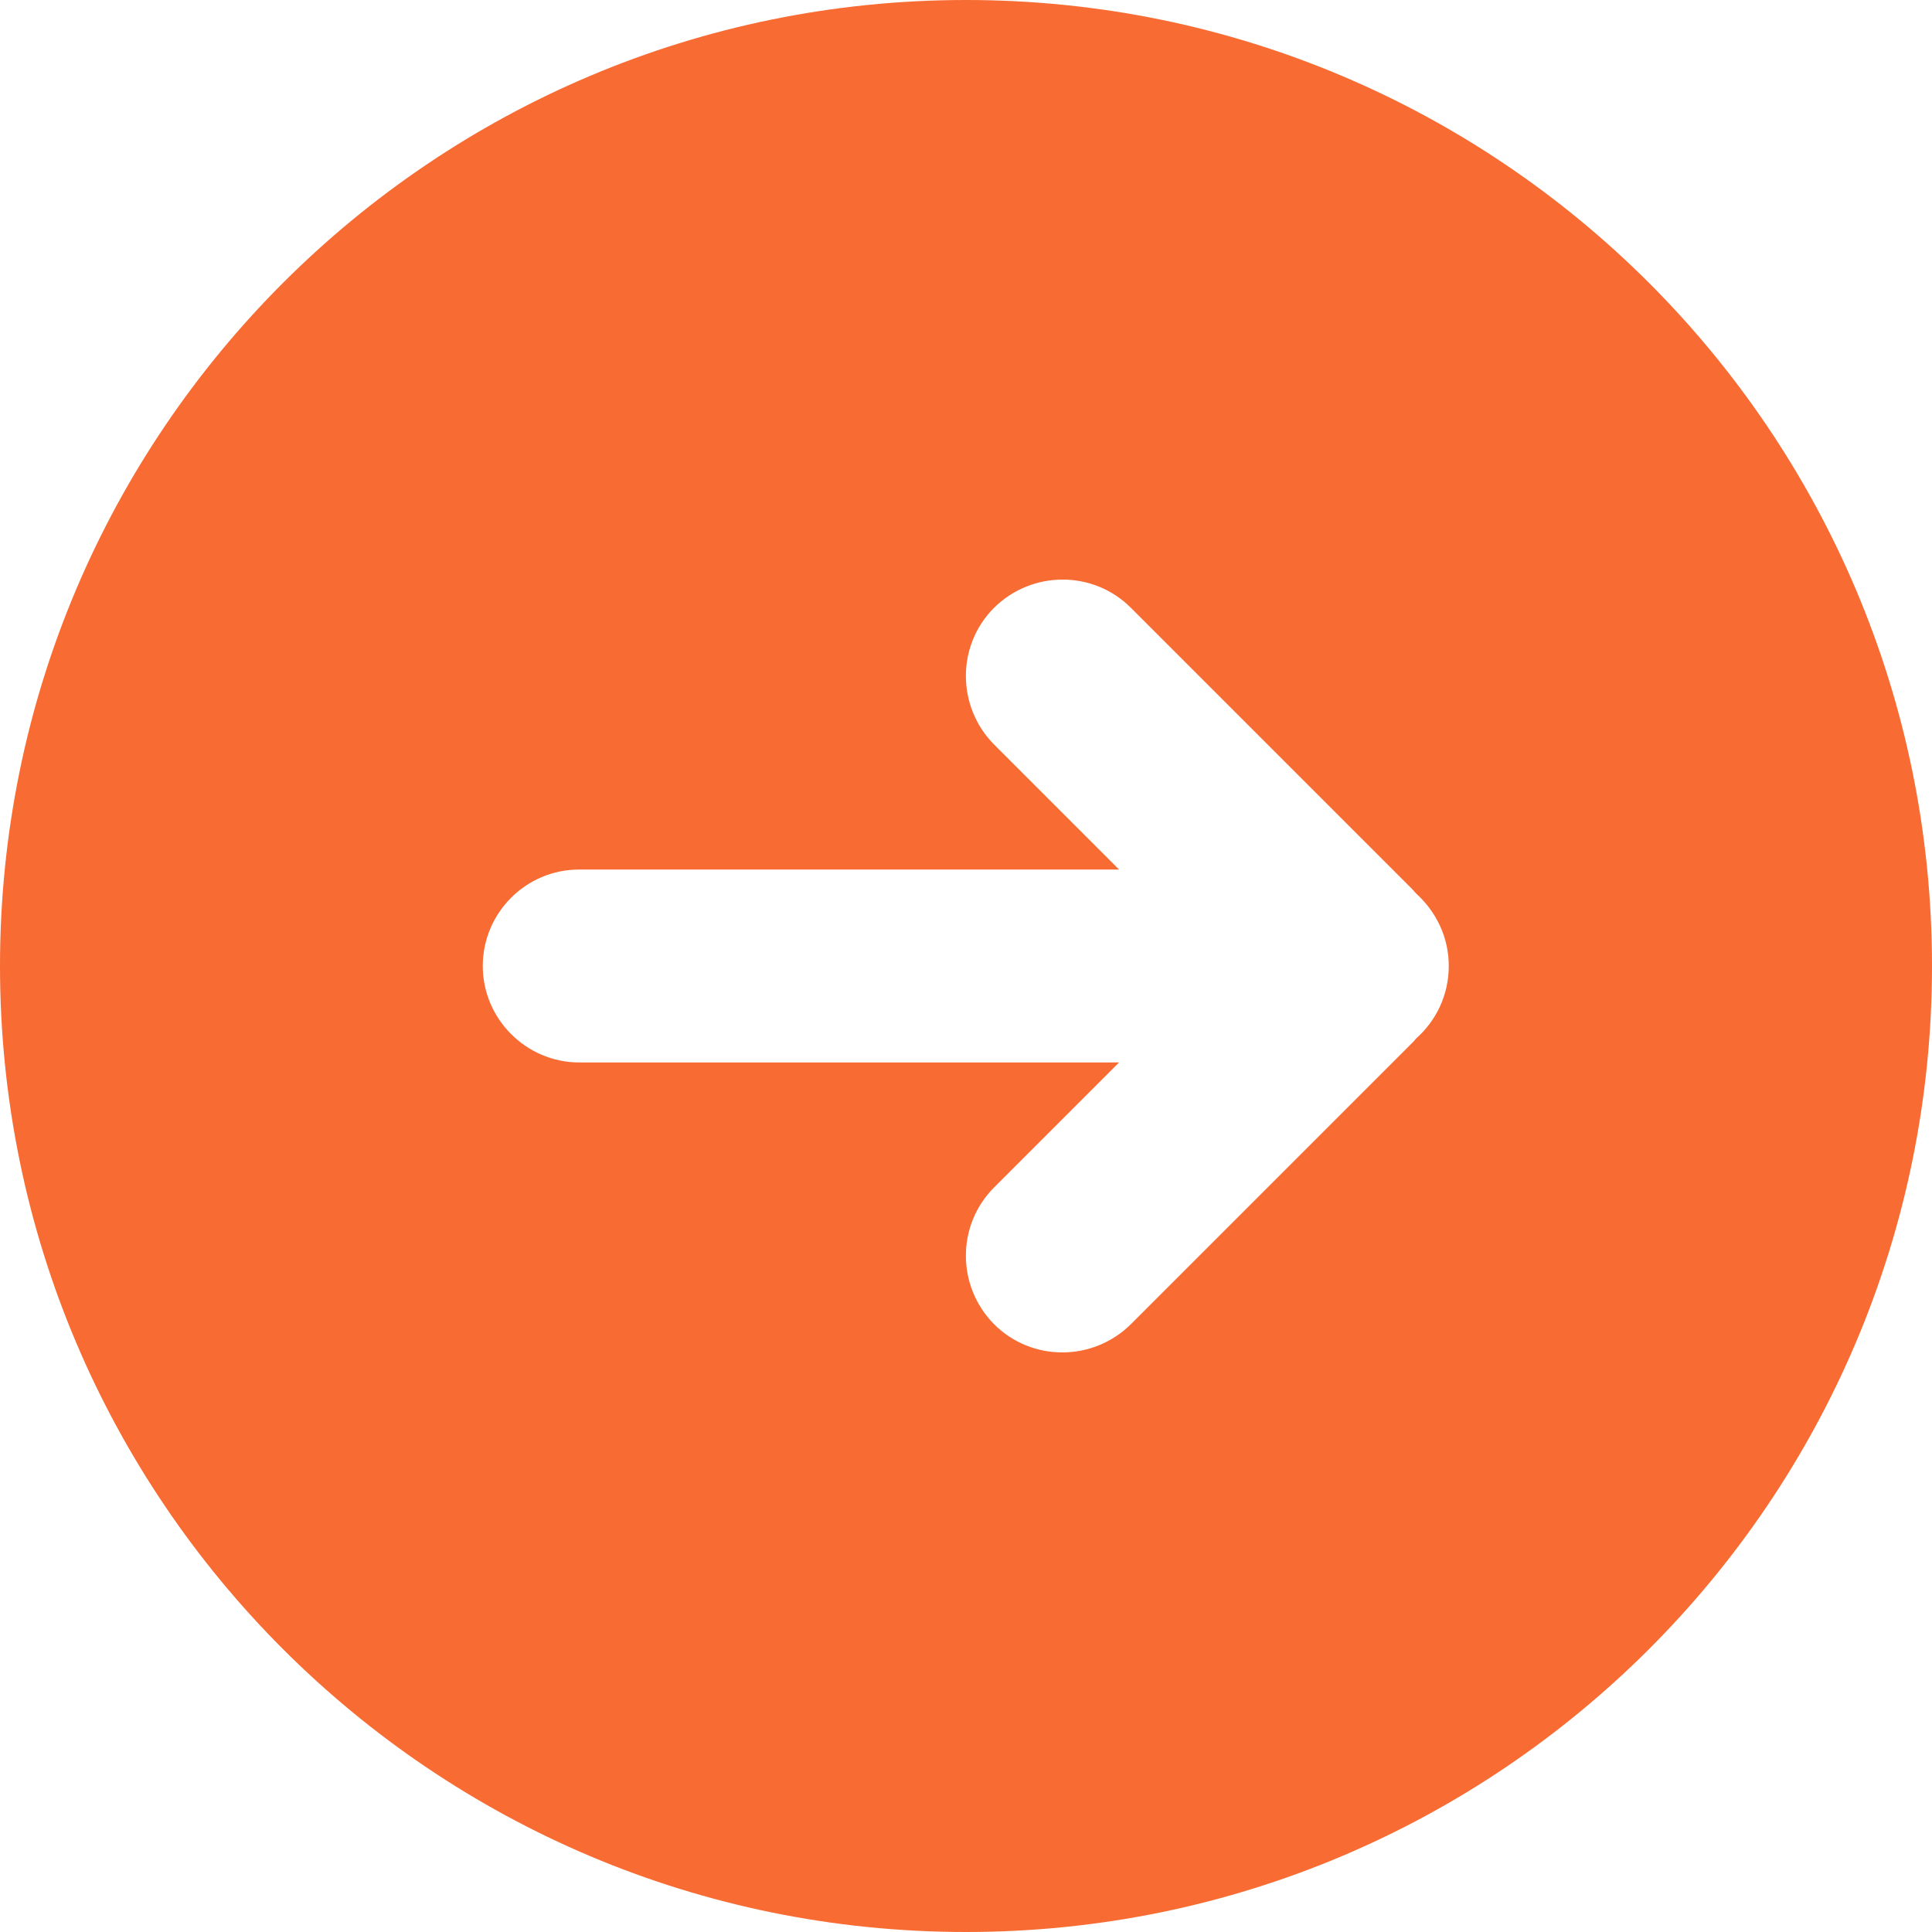 <?xml version="1.0" encoding="UTF-8"?>
<svg id="Layer_1" xmlns="http://www.w3.org/2000/svg" version="1.1" viewBox="0 0 426.6 426.6">
  <!-- Generator: Adobe Illustrator 29.0.0, SVG Export Plug-In . SVG Version: 2.1.0 Build 186)  -->
  <defs>
    <style>
      .st0 {
        fill: #f86b33;
        fill-rule: evenodd;
      }
    </style>
  </defs>
  <path class="st0" d="M0,213.3C0,95.5,95.5,0,213.3,0s213.3,95.5,213.3,213.3-95.5,213.3-213.3,213.3S0,331.1,0,213.3ZM219.5,262.2c-8.3,8.3-8.3,21.8,0,30.2,8.3,8.3,21.8,8.3,30.2,0l62.1-62.1c.3-.3.6-.6.9-1,4.4-3.9,7.2-9.6,7.2-16s-2.8-12-7.2-16c-.3-.3-.6-.7-.9-1l-62.1-62.1c-8.3-8.3-21.8-8.3-30.2,0-8.3,8.3-8.3,21.8,0,30.2l27.6,27.6h-119.2c-11.8,0-21.3,9.6-21.3,21.3s9.6,21.3,21.3,21.3h119.2l-27.6,27.6Z"/>
</svg>